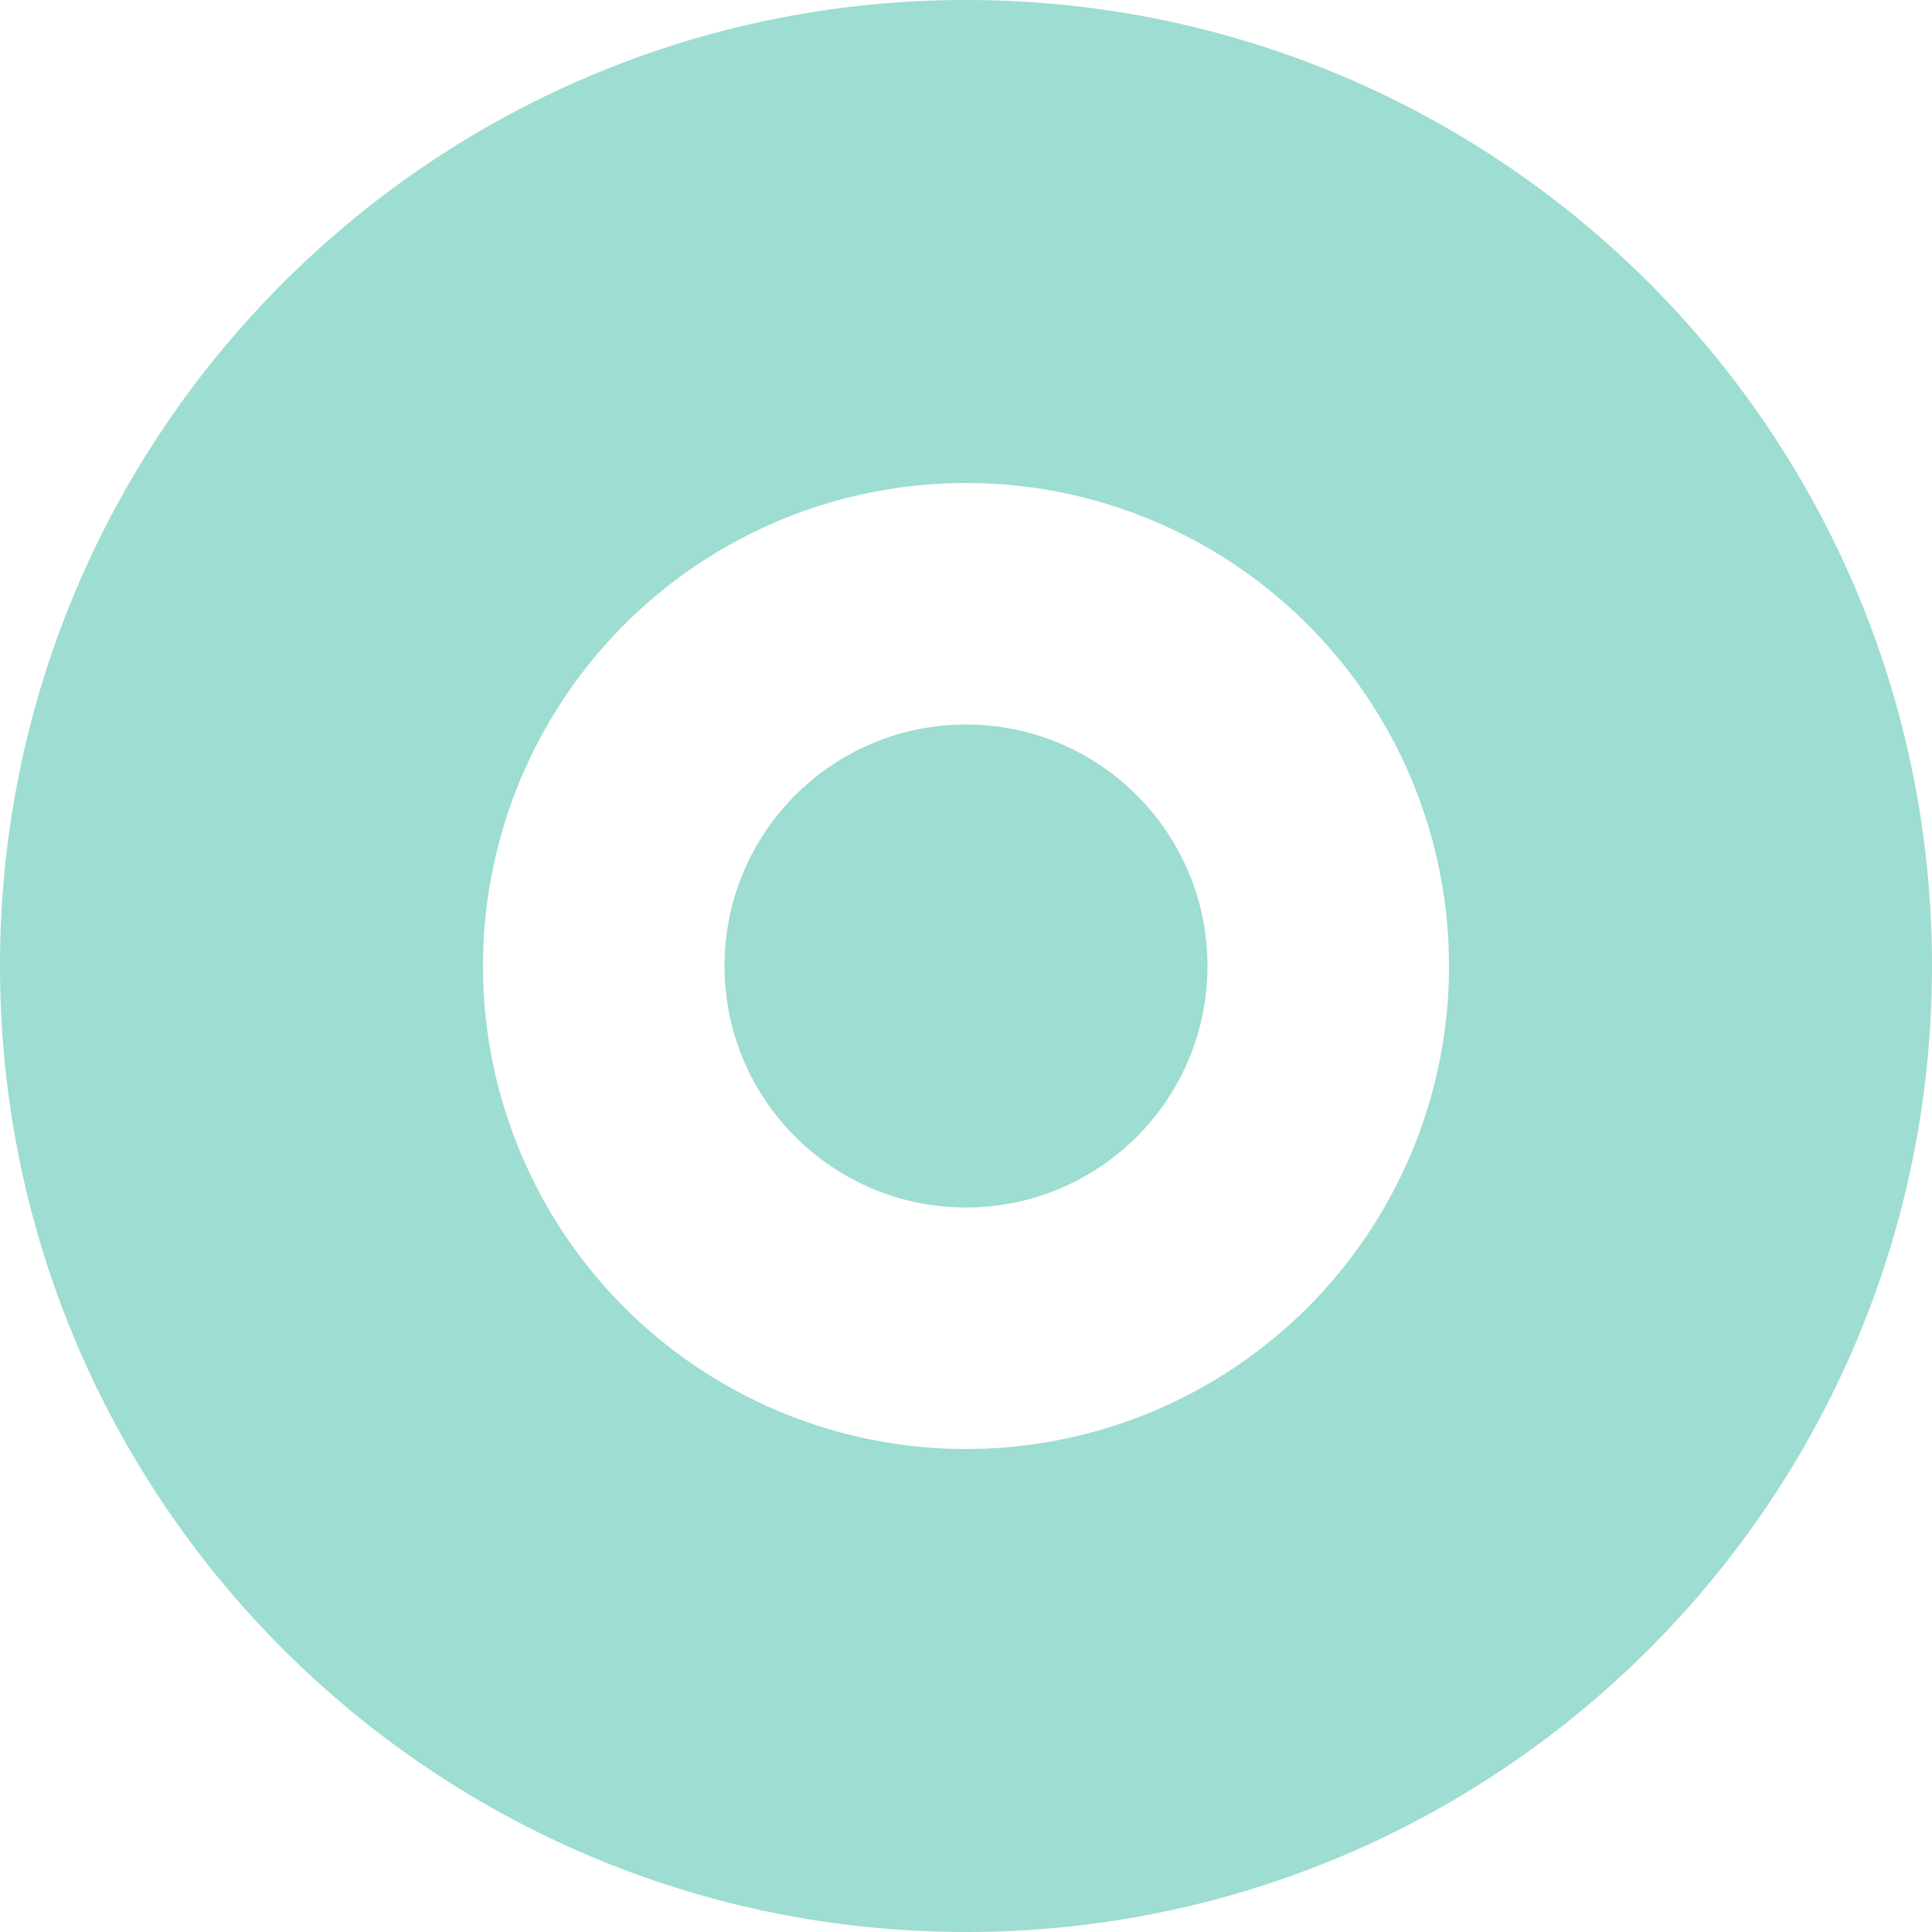 <svg id="Ebene_1" data-name="Ebene 1" xmlns="http://www.w3.org/2000/svg" viewBox="0 0 600 600"><defs><style>.cls-1{fill:#9eddd1;}</style></defs><title>marketing</title><path class="cls-1" d="M300,0C134.31,0,0,134.32,0,300S134.31,600,300,600,600,465.68,600,300,465.68,0,300,0Zm0,450A150,150,0,1,1,450,300,150,150,0,0,1,300,450Z"/><circle class="cls-1" cx="300" cy="300" r="75"/></svg>